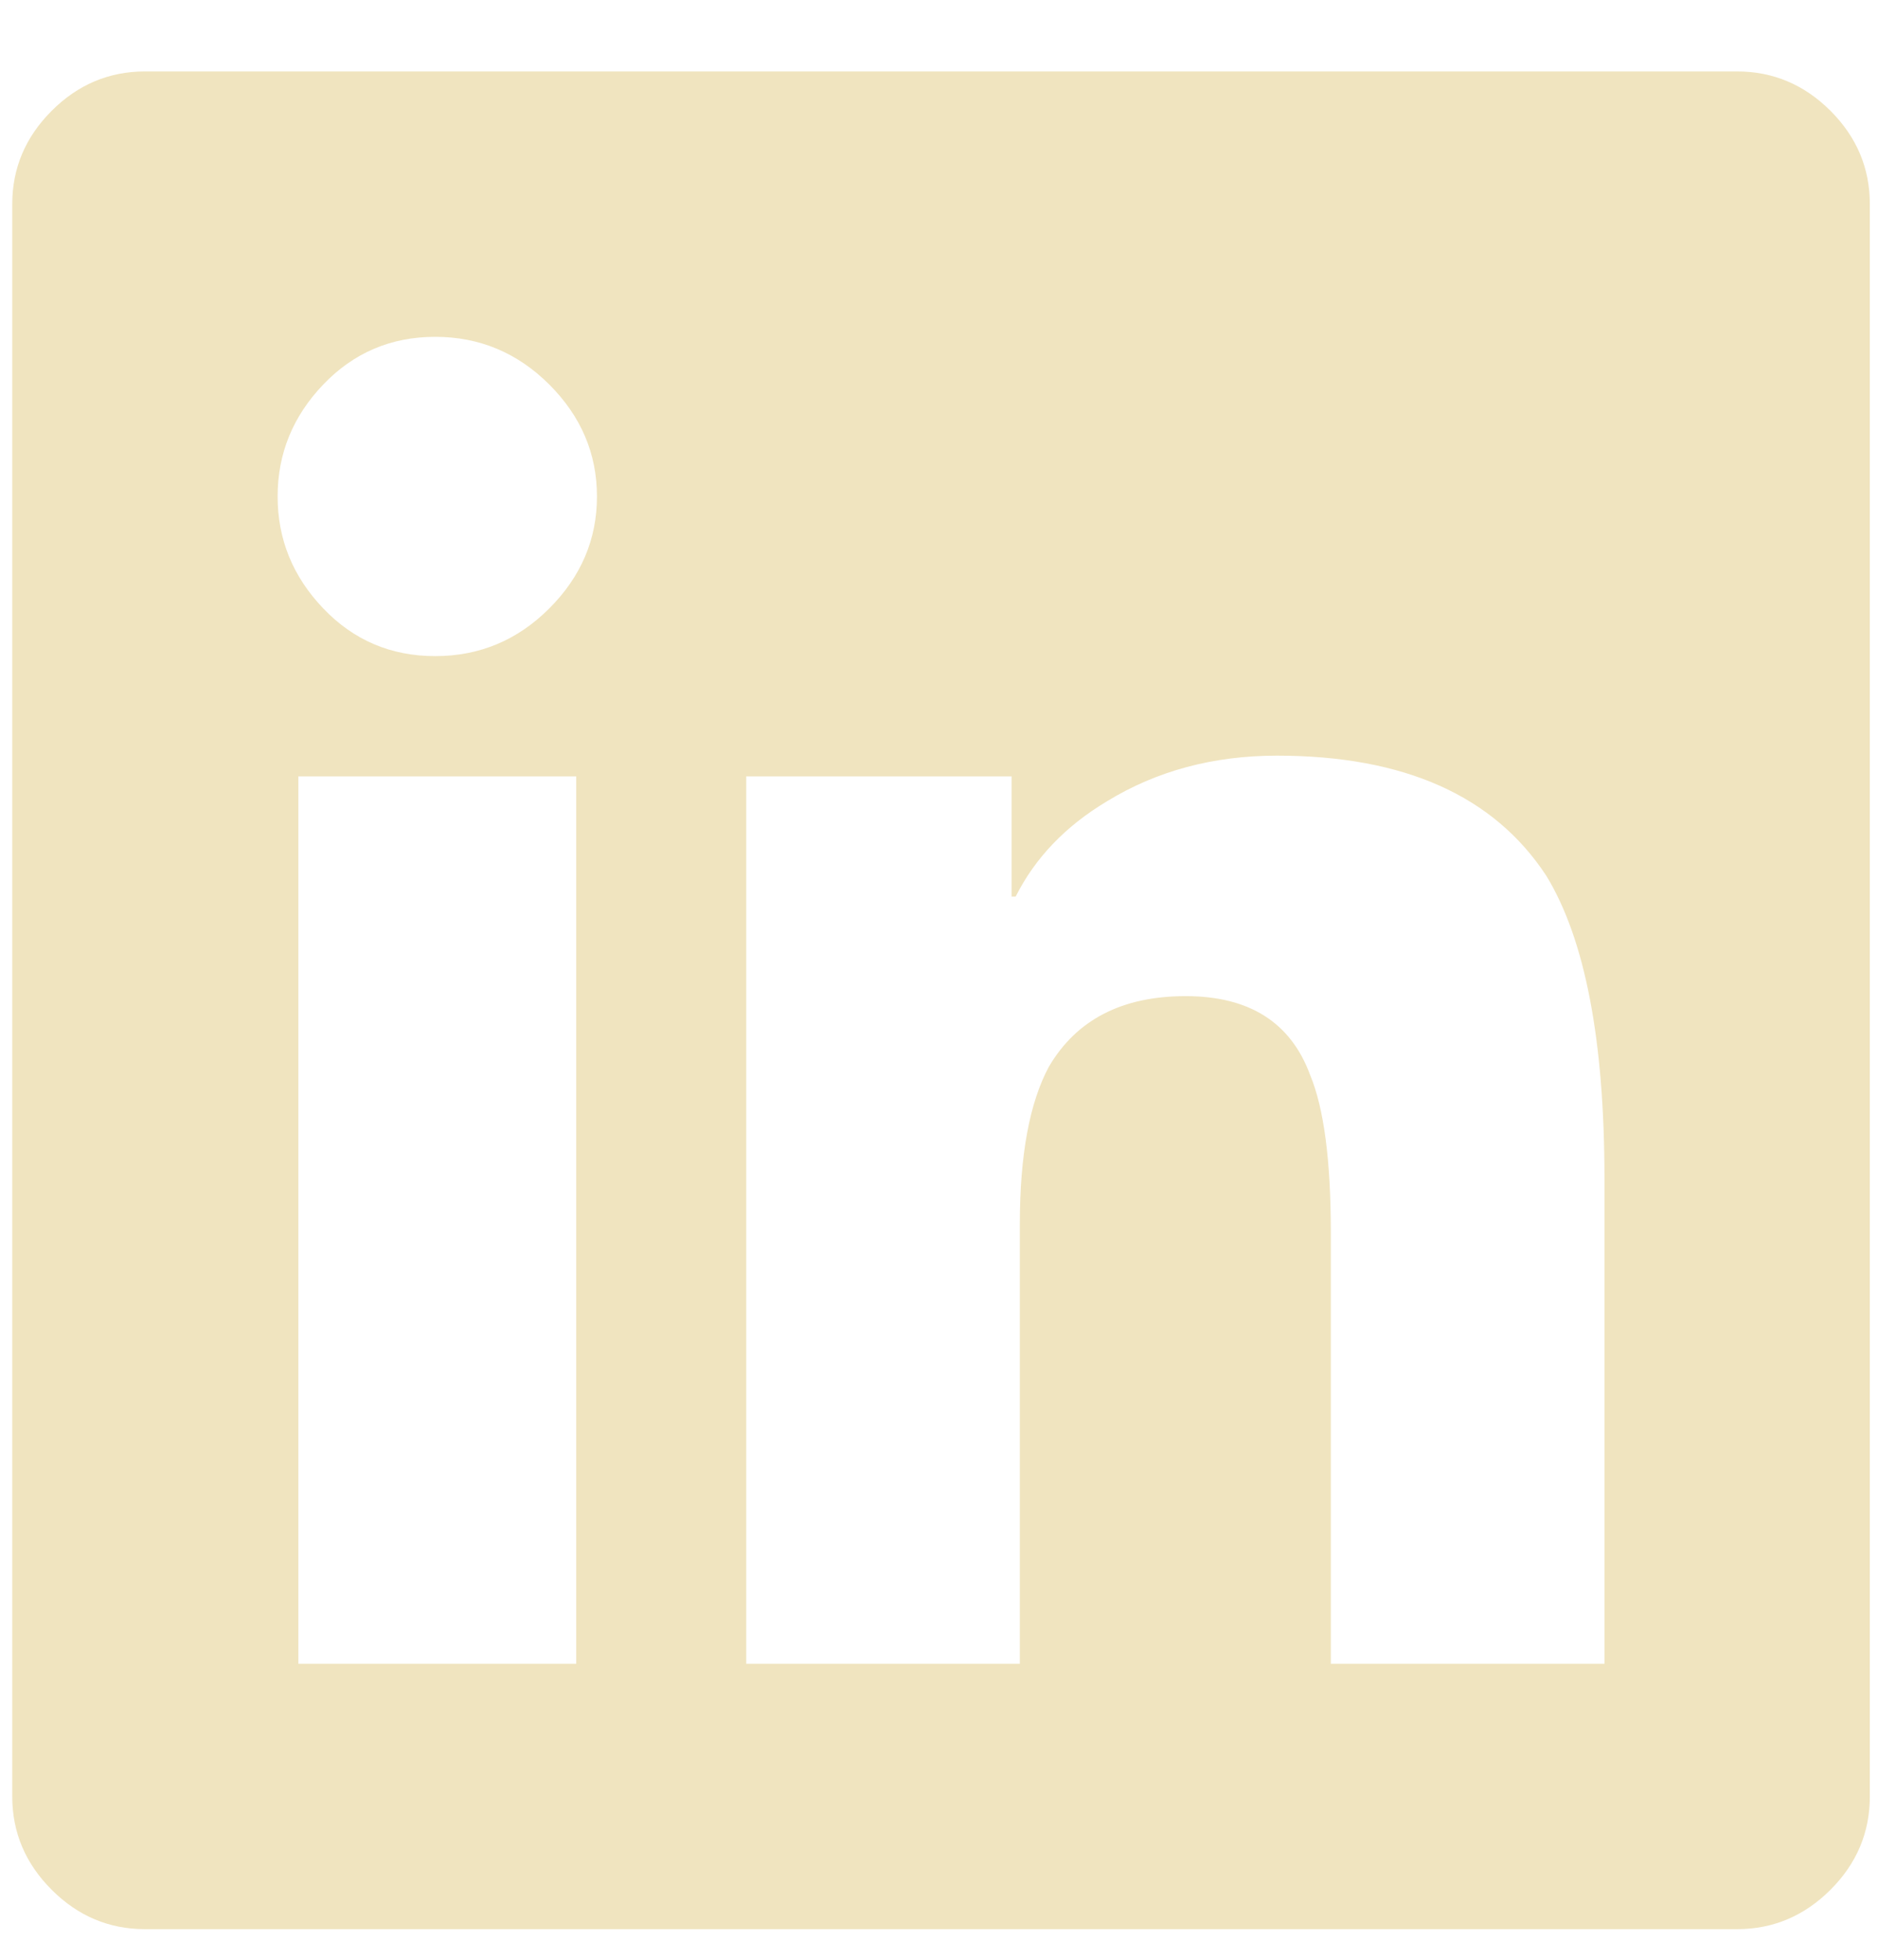 <?xml version="1.0" encoding="UTF-8"?>
<svg width="23px" height="24px" viewBox="0 0 23 24" version="1.1" xmlns="http://www.w3.org/2000/svg" xmlns:xlink="http://www.w3.org/1999/xlink">
    <!-- Generator: Sketch 51.3 (57544) - http://www.bohemiancoding.com/sketch -->
    <title></title>
    <desc>Created with Sketch.</desc>
    <defs></defs>
    <g id="Page-1" stroke="none" stroke-width="1" fill="none" fill-rule="evenodd">
        <g id="footer1" transform="translate(-1133, -306)" fill="#F0E4BF">
            <path d="M1154.275,306.875 C1154.715,306.875 1155.096,307.036 1155.418,307.357 C1155.74,307.679 1155.9,308.06 1155.9,308.5 L1155.9,328 C1155.9,328.44 1155.74,328.821 1155.418,329.143 C1155.096,329.464 1154.715,329.625 1154.275,329.625 L1134.775,329.625 C1134.335,329.625 1133.954,329.464 1133.633,329.143 C1133.311,328.821 1133.15,328.44 1133.15,328 L1133.15,308.5 C1133.15,308.06 1133.311,307.679 1133.633,307.357 C1133.954,307.036 1134.335,306.875 1134.775,306.875 L1154.275,306.875 Z M1136.654,326.375 L1140.057,326.375 L1140.057,315.508 L1136.654,315.508 L1136.654,326.375 Z M1138.33,314.035 C1138.872,314.035 1139.337,313.841 1139.727,313.451 C1140.116,313.062 1140.311,312.605 1140.311,312.08 C1140.311,311.555 1140.116,311.098 1139.727,310.709 C1139.337,310.32 1138.872,310.125 1138.33,310.125 C1137.788,310.125 1137.331,310.32 1136.959,310.709 C1136.587,311.098 1136.4,311.555 1136.4,312.08 C1136.4,312.605 1136.587,313.062 1136.959,313.451 C1137.331,313.841 1137.788,314.035 1138.33,314.035 Z M1152.65,326.375 L1152.65,320.434 C1152.65,318.741 1152.413,317.505 1151.939,316.727 C1151.296,315.745 1150.196,315.254 1148.639,315.254 C1147.86,315.254 1147.166,315.44 1146.557,315.813 C1146.049,316.117 1145.676,316.507 1145.439,316.98 L1145.389,316.98 L1145.389,315.508 L1142.139,315.508 L1142.139,326.375 L1145.49,326.375 L1145.49,320.992 C1145.49,320.146 1145.609,319.503 1145.846,319.063 C1146.184,318.487 1146.743,318.199 1147.521,318.199 C1148.3,318.199 1148.808,318.521 1149.045,319.164 C1149.214,319.57 1149.299,320.214 1149.299,321.094 L1149.299,326.375 L1152.65,326.375 Z" id=""></path>
        </g>
    </g>
</svg>